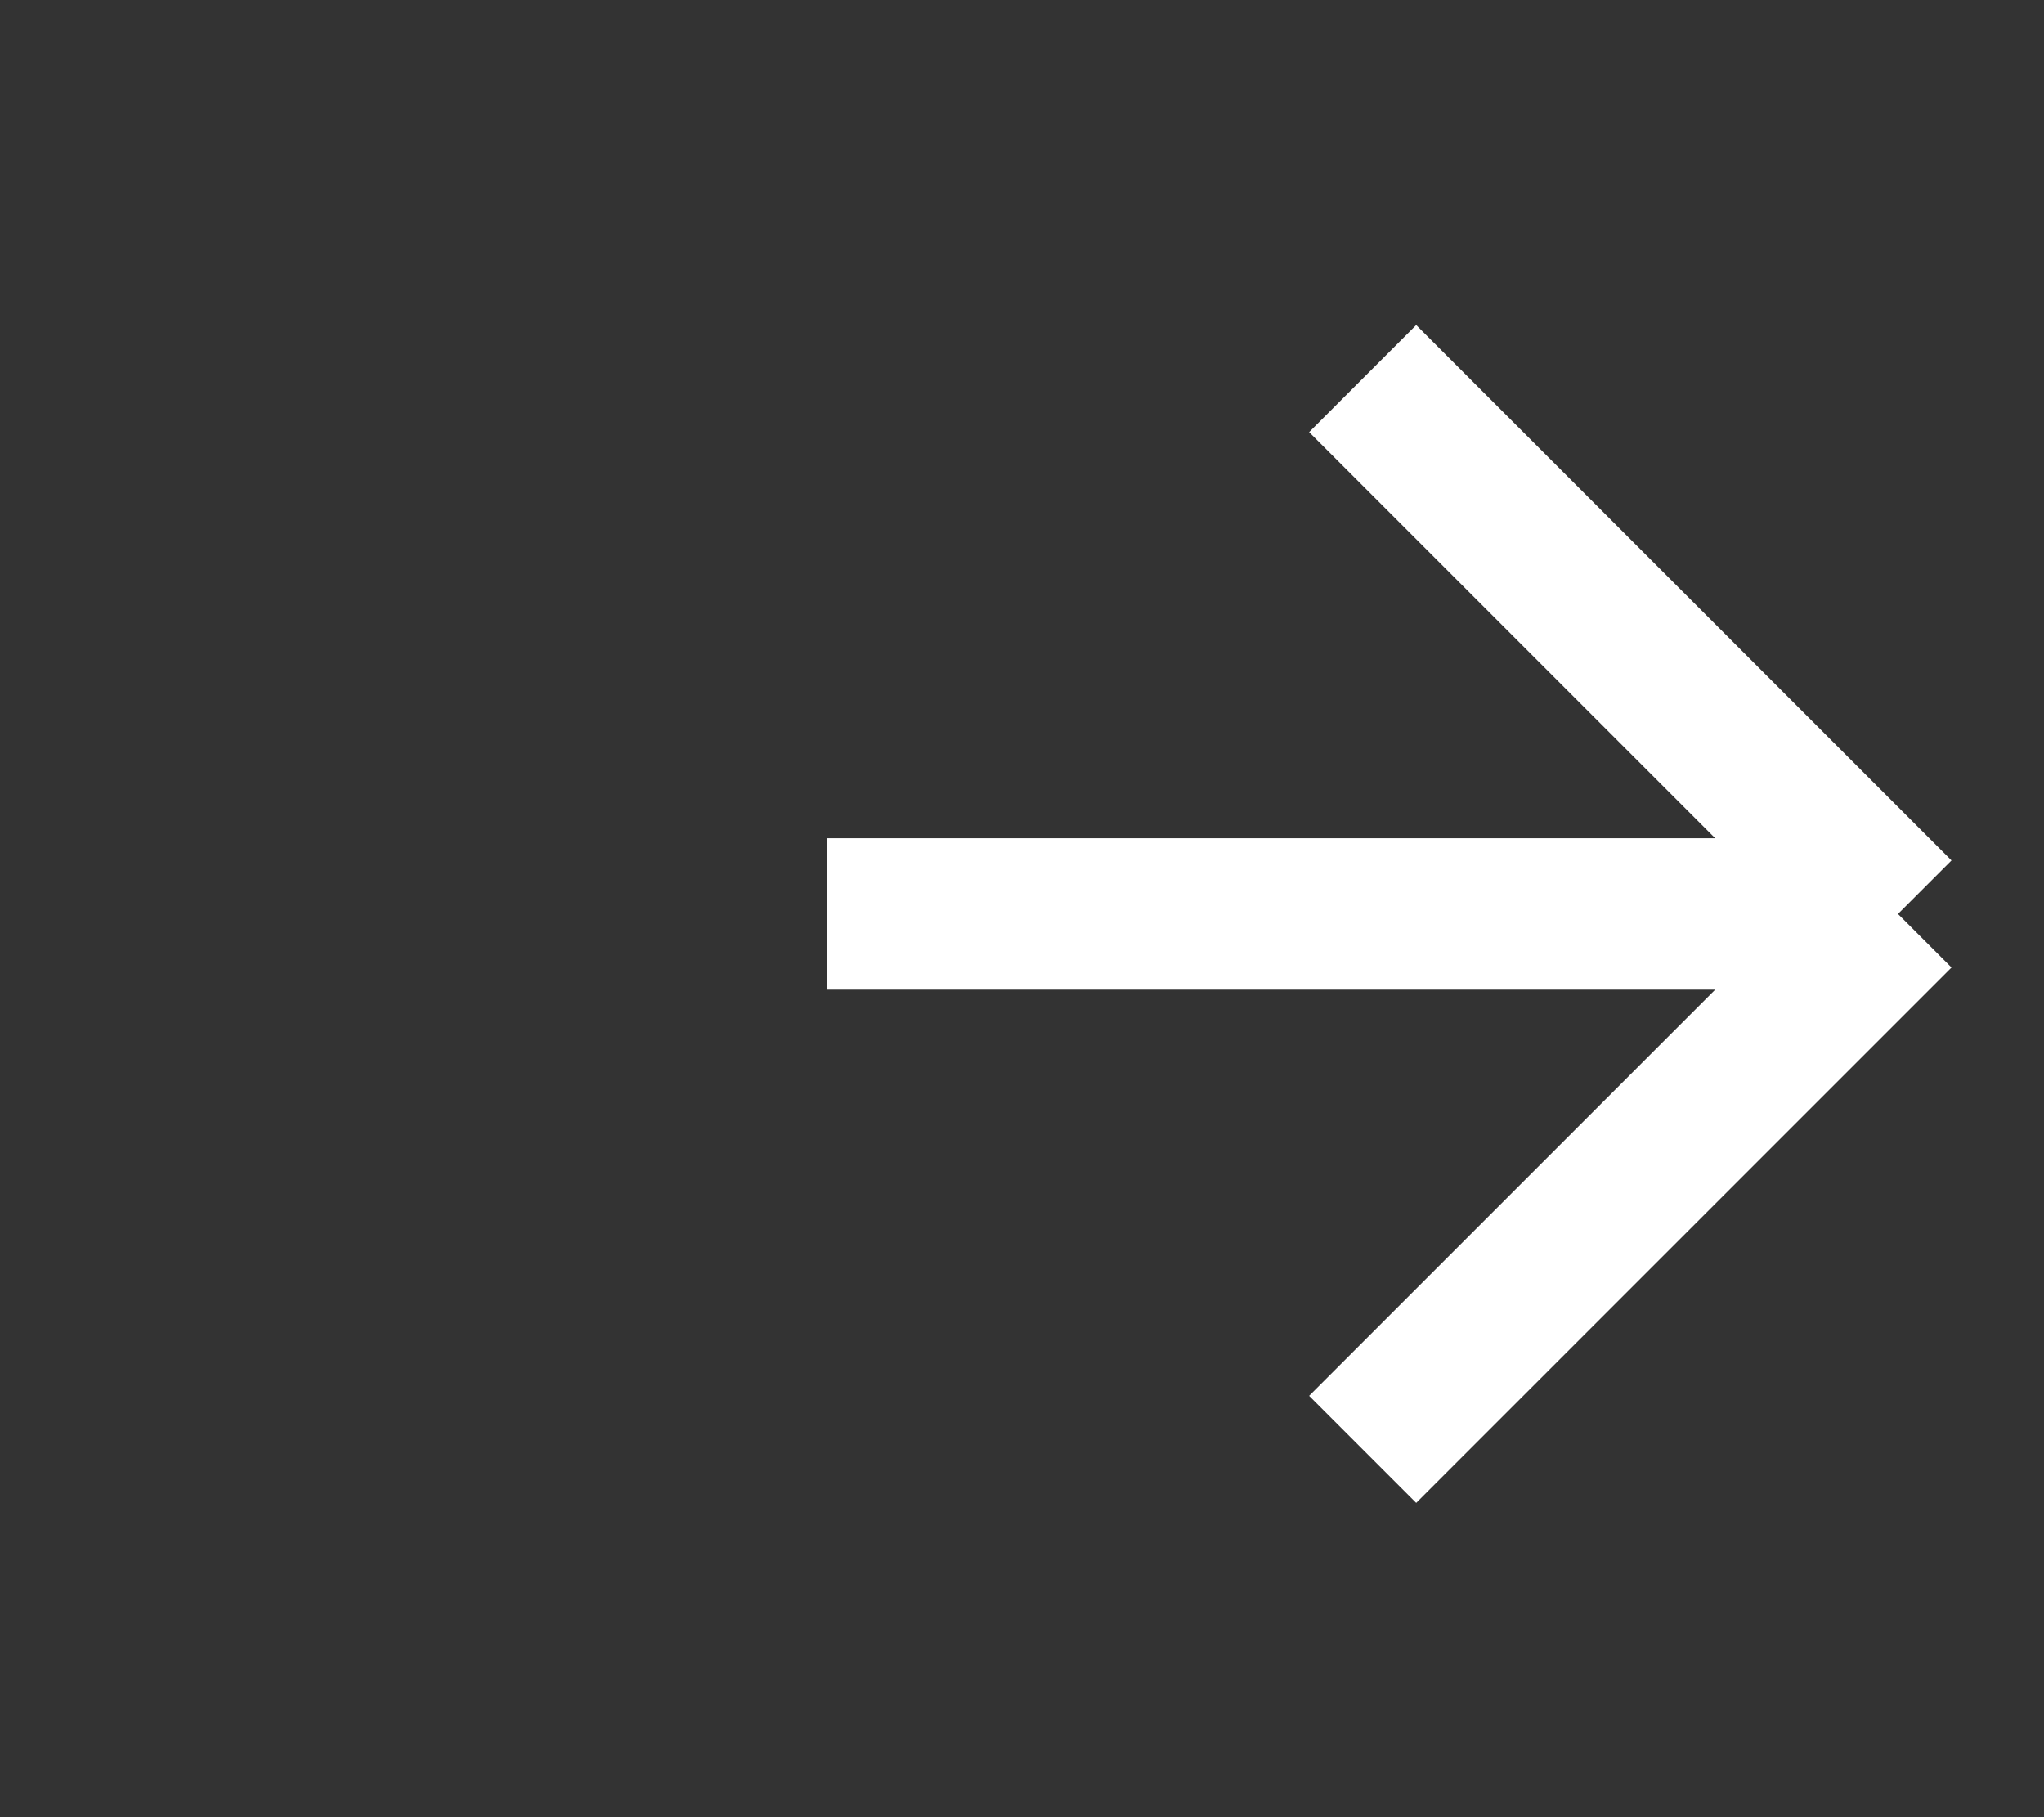 <?xml version="1.0" encoding="UTF-8"?> <svg xmlns="http://www.w3.org/2000/svg" width="27" height="24" viewBox="0 0 27 24" fill="none"><rect x="0" y="0" width="27" height="24" fill="#333333" stroke="none"/><path d="M18 5L25.071 12.071M25.071 12.071L18 19.142M25.071 12.071H10.929" stroke="white" stroke-width="2"></path></svg> 